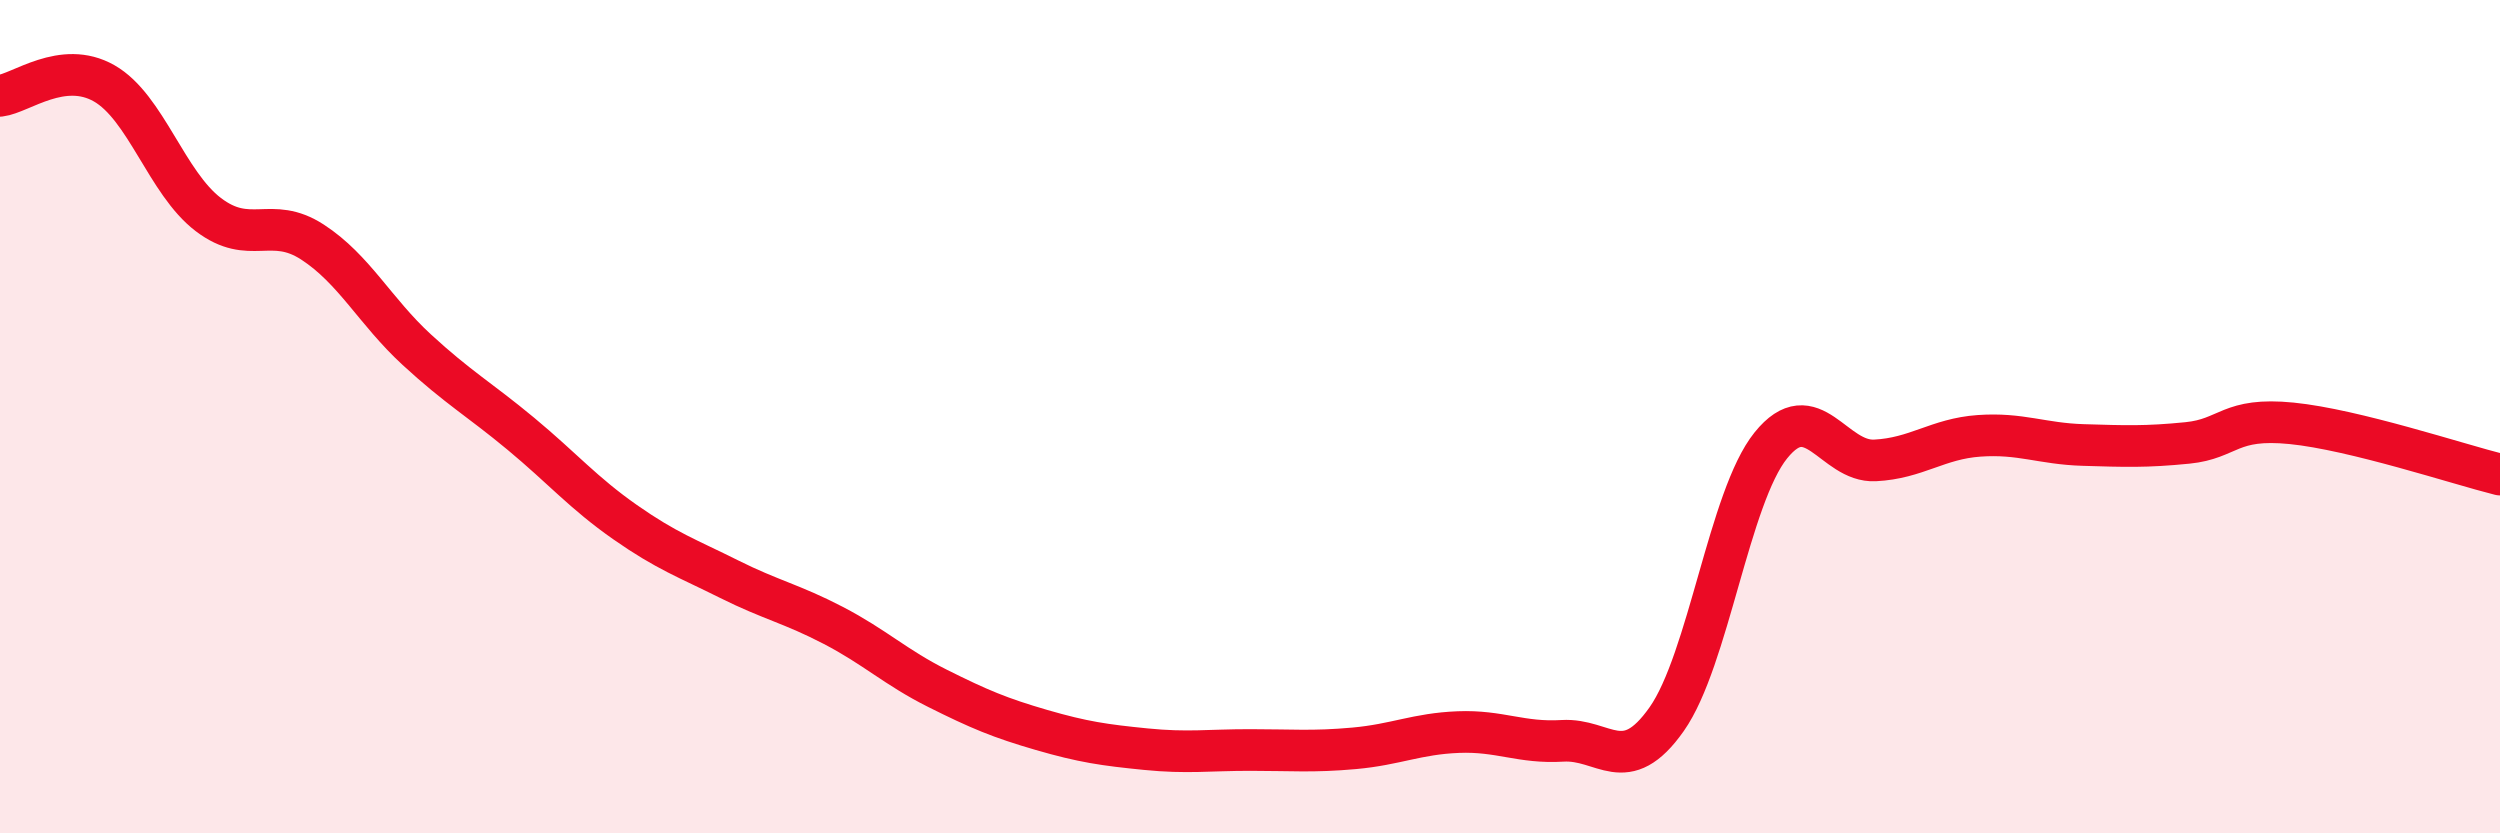 
    <svg width="60" height="20" viewBox="0 0 60 20" xmlns="http://www.w3.org/2000/svg">
      <path
        d="M 0,2.3 C 0.5,2.24 1.5,1.43 2.5,2 C 3.5,2.57 4,4.39 5,5.15 C 6,5.91 6.5,5.16 7.5,5.81 C 8.5,6.46 9,7.47 10,8.39 C 11,9.31 11.5,9.58 12.5,10.41 C 13.5,11.24 14,11.83 15,12.53 C 16,13.23 16.5,13.4 17.5,13.9 C 18.5,14.4 19,14.49 20,15.01 C 21,15.53 21.5,16.02 22.5,16.52 C 23.5,17.02 24,17.23 25,17.52 C 26,17.81 26.5,17.88 27.5,17.98 C 28.5,18.08 29,18 30,18 C 31,18 31.5,18.05 32.5,17.96 C 33.5,17.87 34,17.61 35,17.57 C 36,17.53 36.5,17.84 37.5,17.78 C 38.5,17.72 39,18.68 40,17.26 C 41,15.84 41.5,11.93 42.5,10.69 C 43.5,9.45 44,11.1 45,11.05 C 46,11 46.5,10.53 47.5,10.46 C 48.5,10.39 49,10.65 50,10.68 C 51,10.71 51.5,10.73 52.5,10.63 C 53.5,10.53 53.5,10.01 55,10.16 C 56.5,10.31 59,11.14 60,11.39L60 20L0 20Z"
        fill="#EB0A25"
        opacity="0.1"
        stroke-linecap="round"
        stroke-linejoin="round"
      />
      <path
        d="M 0,2.3 C 0.5,2.24 1.5,1.43 2.5,2 C 3.5,2.57 4,4.39 5,5.15 C 6,5.91 6.5,5.16 7.5,5.81 C 8.5,6.46 9,7.47 10,8.39 C 11,9.31 11.5,9.58 12.5,10.41 C 13.5,11.24 14,11.83 15,12.53 C 16,13.23 16.5,13.4 17.5,13.9 C 18.5,14.4 19,14.49 20,15.01 C 21,15.53 21.5,16.02 22.5,16.52 C 23.5,17.02 24,17.23 25,17.52 C 26,17.81 26.5,17.88 27.5,17.98 C 28.5,18.08 29,18 30,18 C 31,18 31.5,18.05 32.5,17.96 C 33.5,17.87 34,17.61 35,17.57 C 36,17.53 36.5,17.84 37.5,17.78 C 38.5,17.72 39,18.68 40,17.26 C 41,15.84 41.5,11.93 42.5,10.69 C 43.5,9.45 44,11.1 45,11.05 C 46,11 46.5,10.53 47.5,10.46 C 48.5,10.39 49,10.65 50,10.68 C 51,10.71 51.5,10.73 52.5,10.63 C 53.5,10.53 53.5,10.01 55,10.16 C 56.5,10.31 59,11.14 60,11.39"
        stroke="#EB0A25"
        stroke-width="1"
        fill="none"
        stroke-linecap="round"
        stroke-linejoin="round"
      />
    </svg>
  